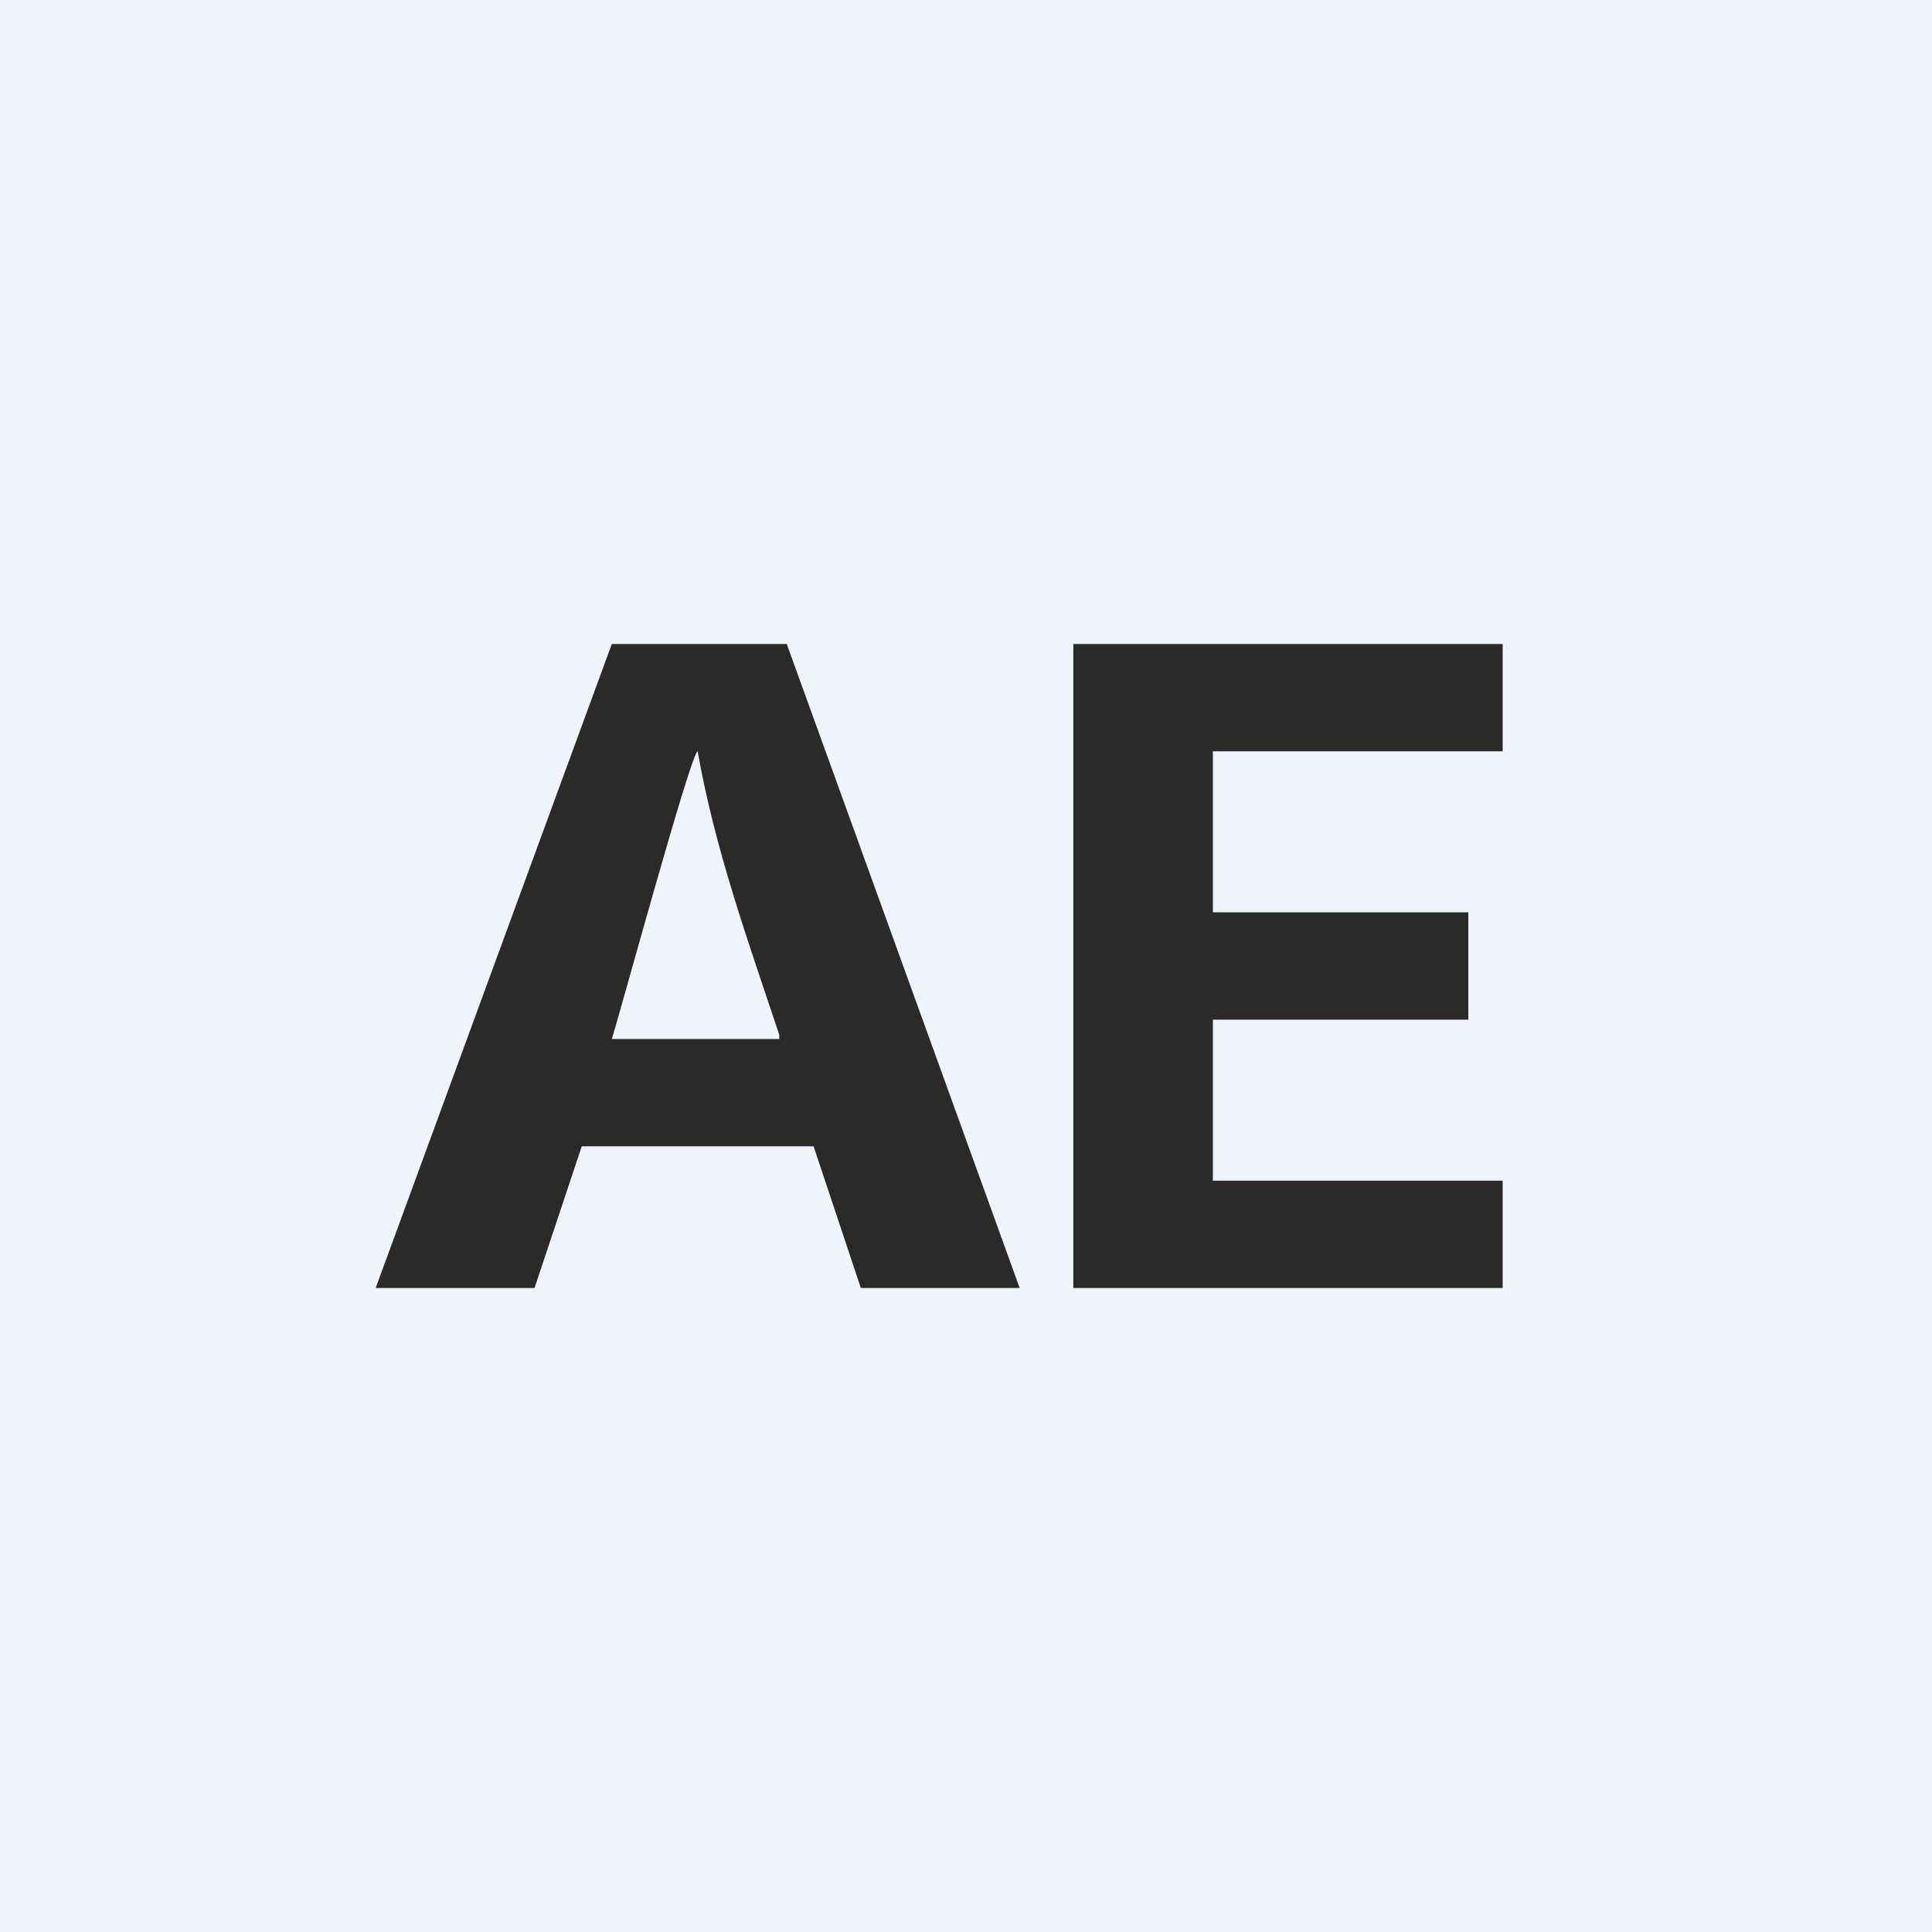<svg width="360" height="360" viewBox="0 0 360 360" fill="none" xmlns="http://www.w3.org/2000/svg">
<rect x="0" y="0" width="360" height="360" fill="#808080" stroke="none"/>
<g clip-path="url(#clip0_1830_17391)">
<path d="M0 0H360V360H0V0Z" fill="#F0F3FA"/>
<path d="M190 240H160.4L151.6 213.6H108.4L99.6 240H70L114 120H146.6L190 240ZM145.2 192.8C139.4 175.4 133.2 158.2 130 140C128.8 140 115.2 190 114 193.6H145.2V192.8ZM280 240H200V120H280V140H226V170H273.6V190H226V220H280V240Z" fill="#2B2A29"/>
</g>
<defs>
<clipPath id="clip0_1830_17391">
<rect width="360" height="360" fill="white"/>
</clipPath>
</defs>
</svg>
